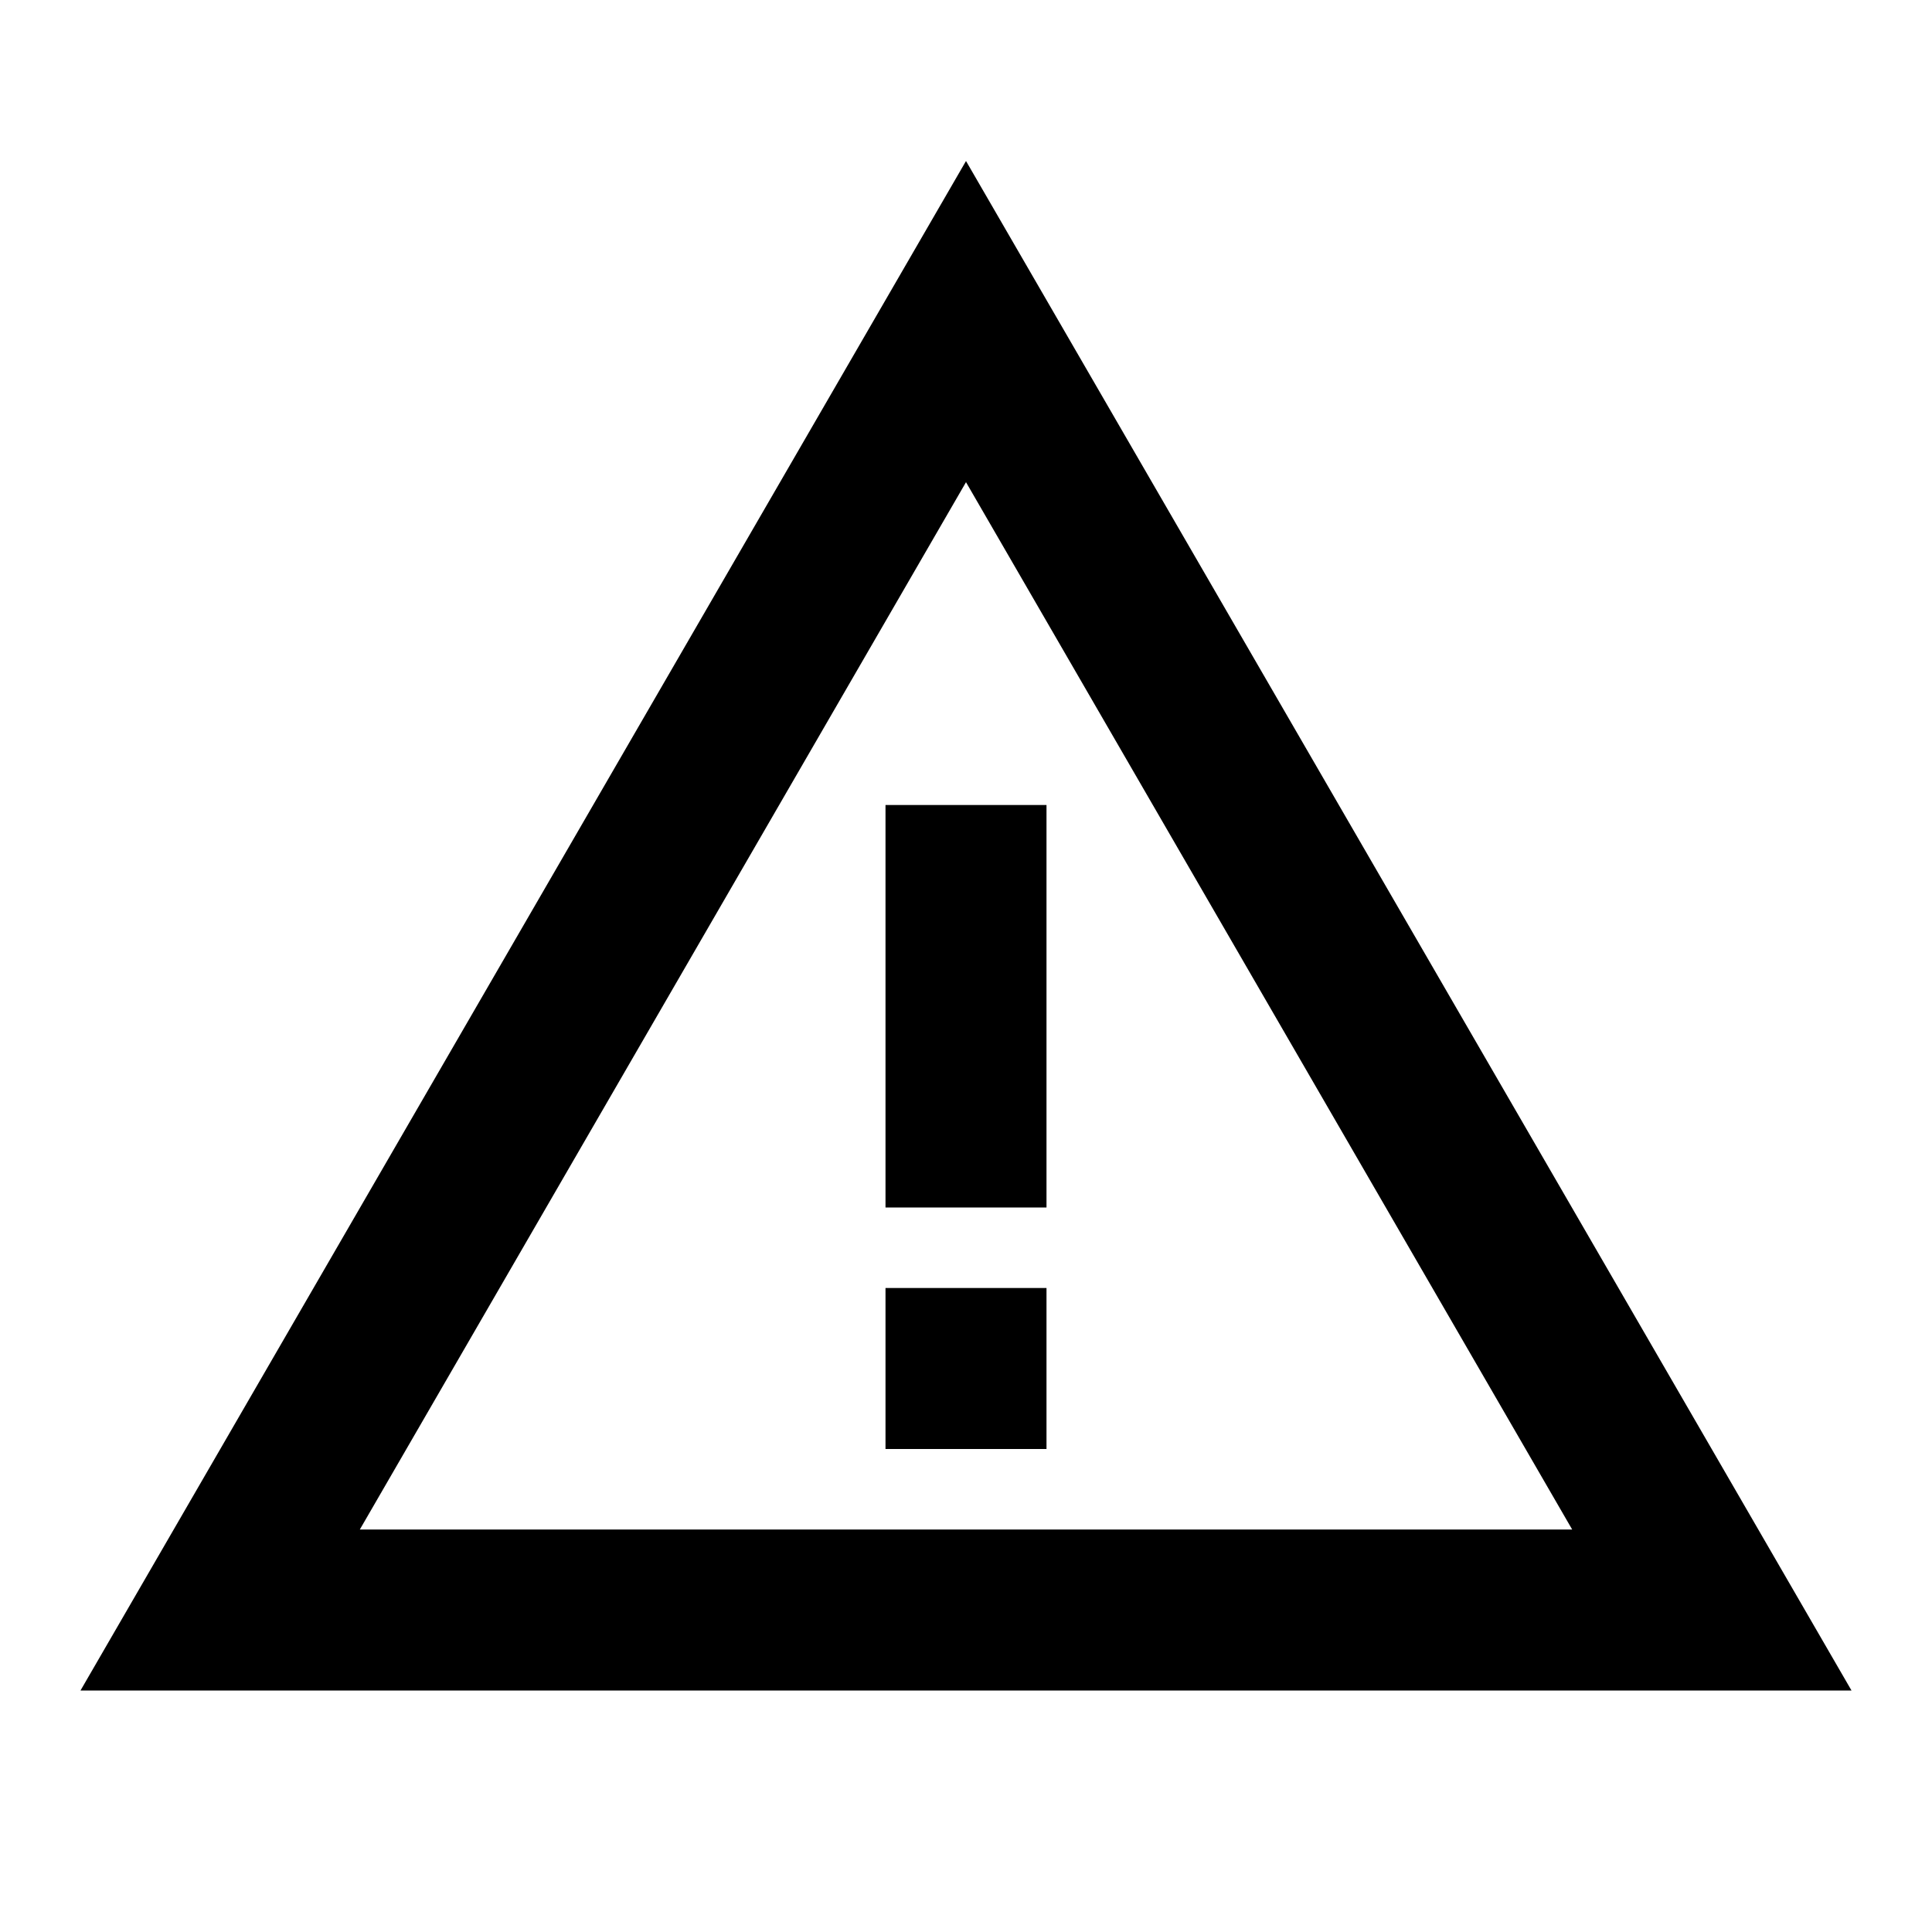 <svg fill="#000000" width="24px" viewBox="0 0 24 24" height="24px" xmlns="http://www.w3.org/2000/svg"><g><rect width="24" height="24" fill="none"></rect></g><g><g><g><path d="M12 5.99 19.53 19H4.47L12 5.99M12 2 1 21h22L12 2z"></path><polygon points="13,16 11,16 11,18 13,18"></polygon><polygon points="13,10 11,10 11,15 13,15"></polygon></g></g></g></svg>